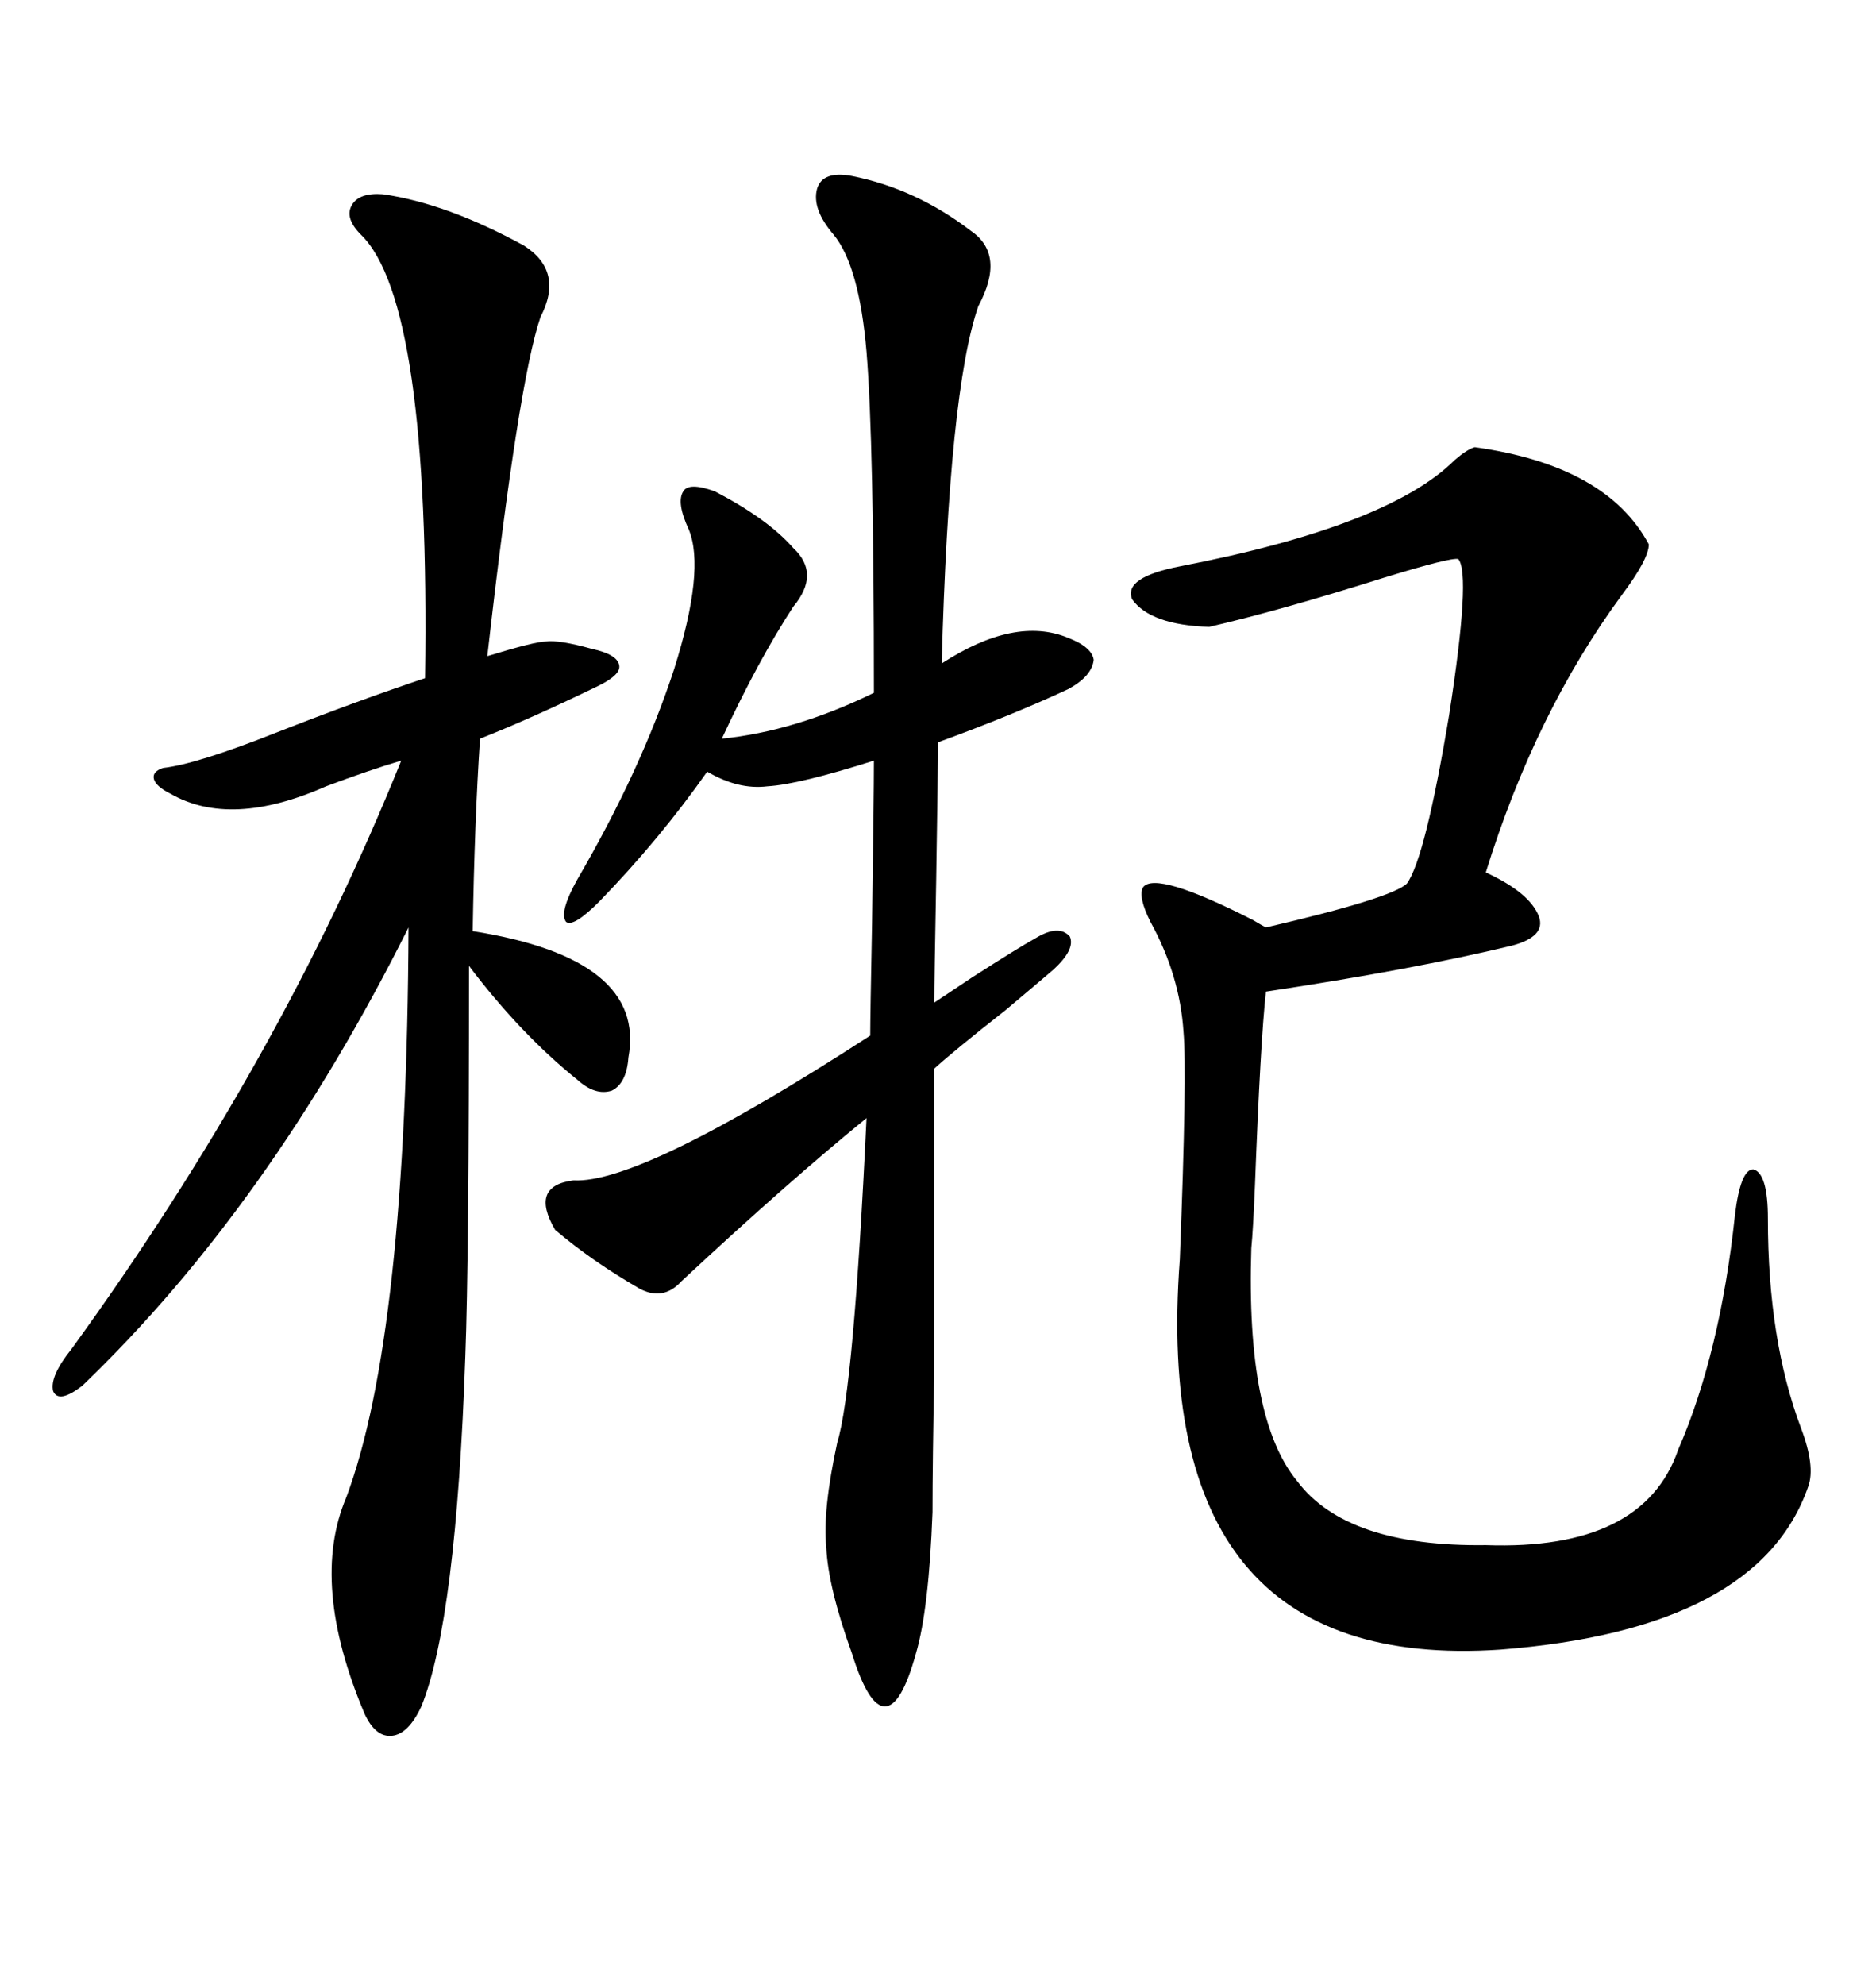 <svg xmlns="http://www.w3.org/2000/svg" xmlns:xlink="http://www.w3.org/1999/xlink" width="300" height="317.285"><path d="M200.10 199.51L200.10 199.51Q199.22 226.76 207.42 236.72L207.42 236.72Q215.33 247.27 237.60 246.97L237.60 246.97Q262.79 247.85 268.36 231.74L268.36 231.74Q275.10 216.21 277.44 194.24L277.44 194.24Q278.32 186.91 280.37 186.91L280.37 186.91Q282.71 187.50 282.71 194.82L282.71 194.82Q282.71 214.16 287.99 228.22L287.99 228.22Q290.33 234.38 289.16 237.60L289.16 237.60Q281.25 260.45 239.94 263.67L239.94 263.67Q183.69 267.48 188.67 201.27L188.67 201.27Q189.84 171.39 189.26 164.94L189.26 164.94Q188.67 155.86 183.98 147.36L183.98 147.36Q181.93 143.26 182.81 141.80L182.81 141.80Q184.86 139.16 200.39 147.07L200.39 147.07Q201.86 147.95 202.44 148.24L202.44 148.24Q222.66 143.55 225 141.21L225 141.21Q227.93 137.11 231.74 114.26L231.74 114.26Q235.25 91.70 233.20 89.36L233.20 89.36Q232.03 89.06 221.48 92.29L221.48 92.29Q204.79 97.56 193.36 100.20L193.36 100.20Q183.98 99.90 181.05 95.80L181.05 95.80Q179.59 92.29 188.67 90.53L188.67 90.53Q222.07 84.08 232.62 73.54L232.62 73.54Q234.67 71.78 235.84 71.48L235.84 71.48Q256.93 74.41 263.67 87.01L263.67 87.01Q263.67 89.36 259.28 95.21L259.28 95.21Q245.51 113.96 237.60 139.45L237.60 139.45Q244.63 142.68 246.09 146.48L246.09 146.48Q247.27 149.71 241.70 151.17L241.70 151.17Q225.88 154.98 202.44 158.50L202.44 158.50Q201.56 166.41 200.68 189.55L200.68 189.55Q200.39 196.58 200.10 199.51ZM136.23 28.13L136.23 28.13Q146.48 30.18 155.27 36.91L155.27 36.91Q160.84 40.72 156.45 48.93L156.45 48.93Q151.76 62.40 150.59 106.05L150.59 106.05Q162.30 98.44 170.80 101.95L170.80 101.95Q174.61 103.42 174.90 105.47L174.90 105.47Q174.61 108.11 170.80 110.16L170.80 110.16Q162.01 114.26 150 118.65L150 118.65Q150 122.75 149.71 140.63L149.71 140.63Q149.41 156.74 149.41 160.25L149.41 160.25Q151.17 159.08 155.57 156.15L155.57 156.15Q162.89 151.46 165.53 150L165.53 150Q169.34 147.66 171.09 149.71L171.09 149.71Q171.97 151.76 168.46 154.98L168.46 154.98Q166.41 156.74 160.84 161.43L160.84 161.43Q152.64 167.87 149.41 170.80L149.41 170.80Q149.41 207.42 149.41 218.85L149.41 218.85Q149.12 233.79 149.12 241.70L149.12 241.70Q148.54 257.23 146.48 264.26L146.48 264.26Q144.14 272.75 141.50 272.75L141.50 272.75Q138.87 272.75 136.23 264.26L136.23 264.26Q132.42 253.71 132.13 247.27L132.13 247.27Q131.54 241.41 133.89 230.57L133.89 230.57Q136.52 222.07 138.57 178.71L138.57 178.71Q125.98 188.96 108.98 204.79L108.98 204.79Q106.05 208.01 102.25 205.96L102.25 205.96Q94.63 201.56 88.77 196.58L88.77 196.58Q84.67 189.55 91.70 188.67L91.70 188.67Q102.54 189.26 139.16 165.53L139.16 165.53Q139.16 162.60 139.45 147.66L139.45 147.66Q139.75 127.15 139.75 121.58L139.75 121.58Q127.73 125.39 122.75 125.68L122.75 125.68Q118.07 126.27 113.09 123.34L113.09 123.34Q105.47 134.18 95.80 144.14L95.80 144.14Q91.70 148.24 90.53 147.36L90.53 147.36Q89.36 145.90 92.29 140.63L92.29 140.63Q102.54 123.05 107.81 106.93L107.81 106.93Q112.79 91.11 110.16 84.67L110.16 84.67Q108.11 80.27 109.28 78.52L109.28 78.52Q110.16 77.05 114.26 78.52L114.26 78.52Q122.75 82.91 126.86 87.60L126.86 87.60Q131.25 91.70 126.86 96.97L126.86 96.97Q121.29 105.47 115.43 118.07L115.43 118.07Q127.15 116.89 139.75 110.74L139.75 110.74Q139.75 70.61 138.57 56.25L138.57 56.25Q137.40 42.48 133.30 37.50L133.30 37.50Q129.79 33.40 130.66 30.18L130.66 30.18Q131.54 27.25 136.23 28.13ZM61.23 31.05L61.23 31.05Q71.48 32.52 83.79 39.26L83.79 39.26Q90.23 43.36 86.43 50.68L86.43 50.68Q82.91 60.94 77.93 104.88L77.93 104.88Q85.55 102.54 87.30 102.54L87.30 102.54Q89.36 102.25 94.63 103.71L94.63 103.71Q98.73 104.59 99.02 106.35L99.02 106.35Q99.32 107.81 95.80 109.57L95.80 109.57Q84.96 114.84 76.76 118.07L76.76 118.07Q75.88 131.25 75.59 148.83L75.59 148.83Q103.42 153.22 100.49 169.04L100.49 169.04Q100.20 173.14 97.85 174.32L97.85 174.32Q95.21 175.20 92.29 172.56L92.29 172.56Q83.20 165.23 75 154.39L75 154.39Q75 201.56 74.41 216.80L74.41 216.80Q72.95 258.98 67.38 272.75L67.38 272.75Q65.33 277.15 62.70 277.44L62.70 277.44Q60.06 277.73 58.30 273.93L58.30 273.93Q49.51 253.13 55.37 239.36L55.37 239.36Q65.04 213.57 65.33 148.24L65.33 148.24Q43.07 192.77 13.18 221.48L13.18 221.48Q9.38 224.41 8.50 222.36L8.50 222.36Q7.91 220.02 11.43 215.63L11.43 215.63Q44.82 169.63 64.16 121.58L64.16 121.58Q59.18 123.05 52.15 125.68L52.15 125.68Q36.91 132.42 27.25 126.86L27.25 126.86Q24.90 125.68 24.61 124.51L24.61 124.51Q24.32 123.34 26.07 122.75L26.07 122.75Q31.35 122.17 43.95 117.19L43.95 117.19Q57.42 111.91 67.97 108.40L67.97 108.40Q68.85 48.34 57.71 37.50L57.71 37.50Q55.08 34.86 56.25 32.81L56.25 32.81Q57.42 30.76 61.23 31.05Z"/></svg>